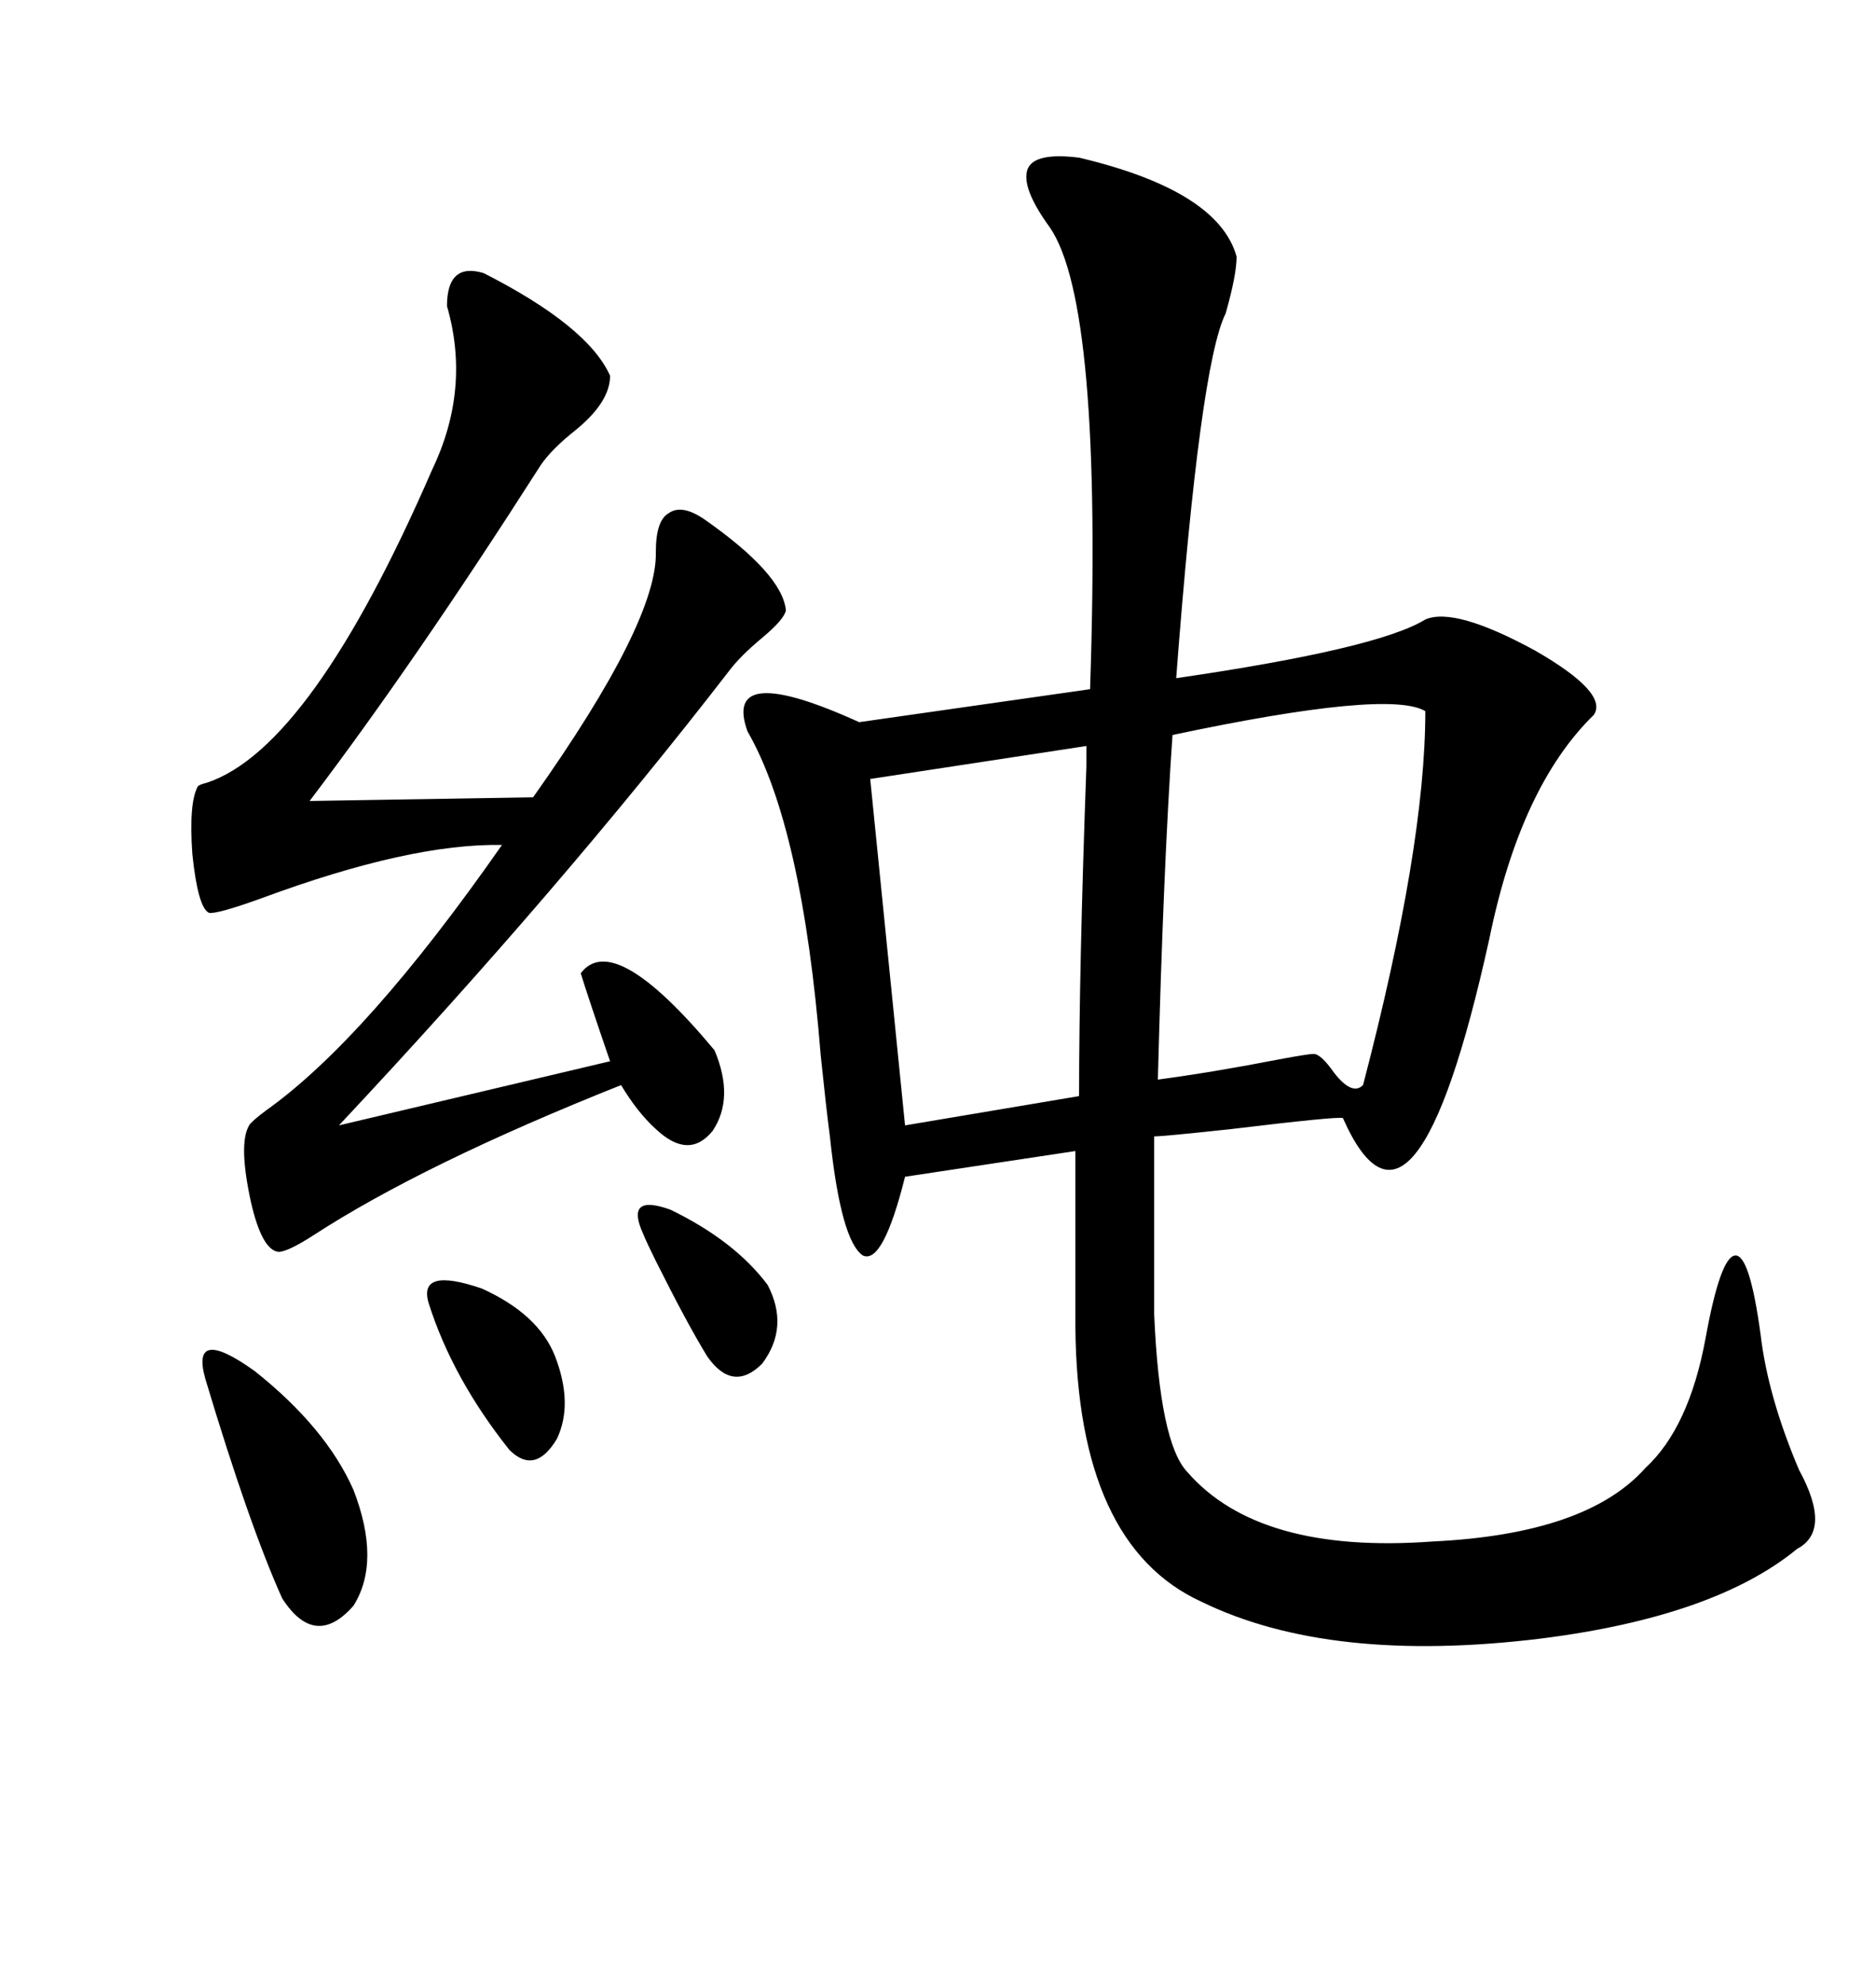 <svg xmlns="http://www.w3.org/2000/svg" xmlns:xlink="http://www.w3.org/1999/xlink" width="300" height="317.285"><path d="M172.56 25.20L172.56 25.20Q194.82 30.47 197.75 41.02L197.75 41.02Q197.75 43.95 196.00 50.10L196.00 50.10Q191.89 58.30 188.09 108.40L188.09 108.40Q220.31 103.71 227.93 99.02L227.93 99.02Q232.62 96.97 245.51 104.00L245.51 104.00Q257.23 110.74 254.88 114.26L254.88 114.26Q243.16 125.68 238.18 150L238.18 150Q226.17 204.49 214.75 178.71L214.75 178.71Q213.87 178.42 196.88 180.47L196.88 180.47Q186.04 181.64 184.57 181.64L184.57 181.64L184.57 210.06Q185.45 230.57 189.84 235.25L189.84 235.25Q201.27 248.44 229.10 246.39L229.10 246.39Q253.71 245.21 263.09 234.67L263.09 234.67Q270.12 228.22 272.75 213.87L272.75 213.87Q275.10 200.98 277.44 200.68L277.44 200.68Q279.79 200.39 281.54 213.28L281.54 213.28Q282.71 223.24 287.70 234.96L287.70 234.96Q292.97 244.63 287.40 247.56L287.40 247.56Q274.22 258.40 246.39 261.91L246.39 261.91Q212.70 266.02 192.19 256.05L192.19 256.05Q172.27 246.97 171.97 212.11L171.97 212.11L171.97 183.98L144.73 188.09Q141.21 202.15 137.99 200.68L137.99 200.68Q134.47 198.34 132.71 181.64L132.71 181.64Q132.13 177.25 131.25 168.75L131.25 168.75Q128.32 132.13 119.53 116.89L119.53 116.89Q115.43 105.47 137.40 115.43L137.40 115.43L174.32 110.16Q176.37 48.63 167.87 36.33L167.87 36.33Q163.18 29.88 164.36 26.95L164.36 26.95Q165.53 24.32 172.56 25.20ZM77.34 43.65L77.34 43.65Q94.04 52.15 97.56 60.06L97.56 60.06Q97.56 64.16 92.29 68.55L92.29 68.55Q88.18 71.78 86.43 74.41L86.43 74.41Q66.21 106.05 49.51 128.03L49.51 128.03L85.25 127.44Q105.18 99.32 104.88 88.18L104.88 88.18Q104.88 83.20 106.93 82.03L106.93 82.03Q108.98 80.57 112.50 82.91L112.50 82.91Q125.10 91.70 125.68 97.56L125.68 97.56Q125.39 99.02 121.88 101.95L121.88 101.95Q118.36 104.88 116.60 107.23L116.60 107.23Q89.65 142.09 54.20 179.88L54.20 179.88L97.56 169.63Q94.04 159.38 92.87 155.57L92.87 155.57Q98.14 148.54 114.26 167.87L114.26 167.87Q117.48 175.49 113.96 180.76L113.96 180.76Q110.16 185.45 104.88 180.47L104.88 180.47Q101.95 177.83 99.32 173.44L99.32 173.44Q67.68 186.04 50.10 197.46L50.10 197.46Q46.00 200.10 44.53 200.10L44.53 200.10Q41.89 199.80 40.14 192.19L40.14 192.19Q38.09 182.81 39.84 179.88L39.84 179.88Q40.14 179.30 42.48 177.54L42.48 177.54Q58.59 166.11 80.27 135.06L80.27 135.06Q65.63 134.77 41.89 143.55L41.89 143.55Q34.57 146.19 33.40 145.90L33.40 145.90Q31.64 145.02 30.76 136.52L30.76 136.52Q30.18 128.32 31.64 125.68L31.64 125.68Q31.93 125.39 33.11 125.10L33.11 125.10Q49.80 119.53 69.14 75L69.14 75Q75.29 62.11 71.48 48.93L71.48 48.93Q71.48 41.89 77.34 43.65ZM227.93 113.67L227.93 113.67Q222.07 110.16 187.50 117.48L187.50 117.48Q186.04 138.57 185.16 172.56L185.16 172.56Q193.95 171.39 204.49 169.34L204.49 169.34Q209.18 168.46 210.06 168.46L210.06 168.46Q211.23 168.46 213.28 171.39L213.28 171.39Q216.21 175.20 217.97 173.44L217.97 173.44Q227.93 135.35 227.93 113.67ZM173.73 119.24L173.73 119.24L139.16 124.51L144.73 179.88L172.56 175.20Q172.56 154.69 173.73 122.46L173.73 122.46Q173.73 120.41 173.73 119.24ZM32.81 220.31L32.81 220.31Q30.47 211.82 40.72 219.14L40.72 219.14Q52.15 228.22 56.54 238.18L56.54 238.18Q60.94 249.61 56.54 256.64L56.54 256.64Q50.39 263.67 45.12 255.47L45.12 255.47Q39.84 243.75 32.81 220.31ZM68.55 208.30L68.55 208.30Q66.80 202.44 77.05 205.96L77.05 205.96Q86.13 210.06 88.77 216.80L88.77 216.80Q91.70 224.41 89.06 229.98L89.06 229.98Q85.55 235.84 81.45 231.74L81.45 231.74Q72.36 220.31 68.55 208.30ZM102.83 197.17L102.83 197.17Q99.90 190.72 107.23 193.36L107.23 193.36Q117.48 198.34 122.75 205.37L122.75 205.37Q126.27 212.11 121.88 217.97L121.88 217.97Q117.19 222.66 113.09 216.80L113.09 216.80Q109.86 211.52 104.88 201.56L104.88 201.56Q103.42 198.63 102.83 197.17Z"/></svg>